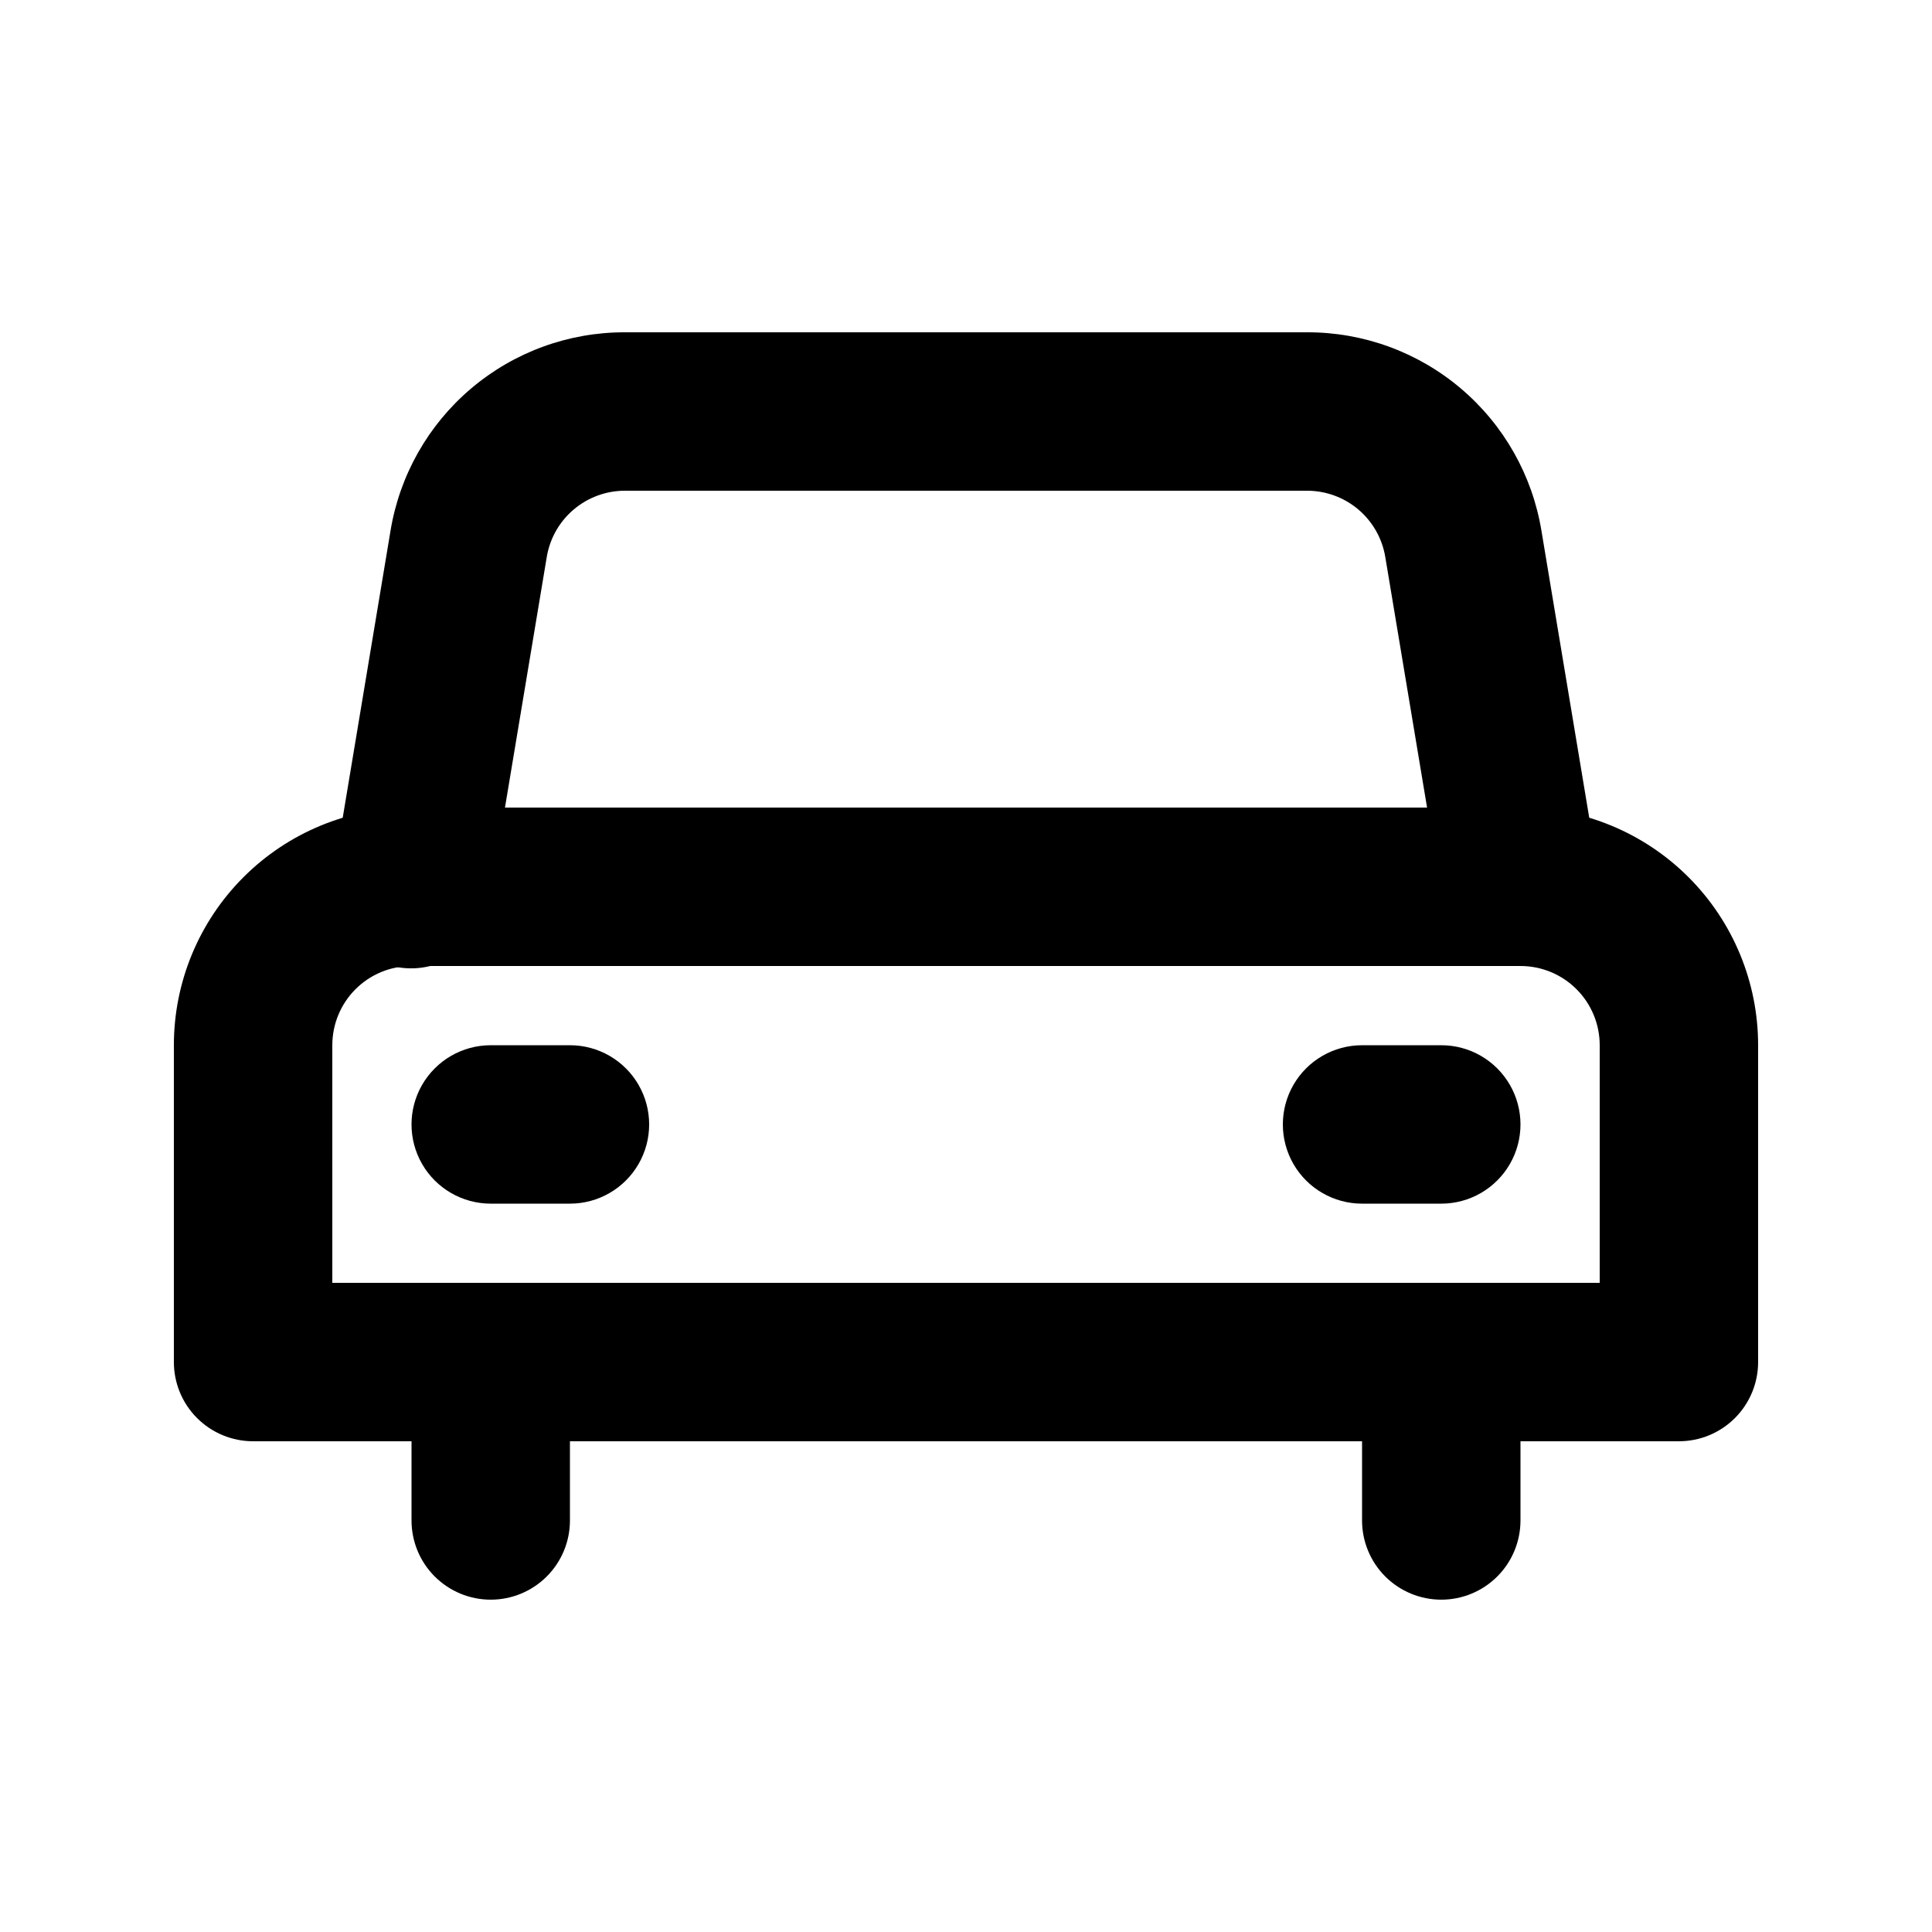 <?xml version="1.0" encoding="UTF-8"?>
<!-- Uploaded to: ICON Repo, www.iconrepo.com, Generator: ICON Repo Mixer Tools -->
<svg fill="#000000" width="800px" height="800px" version="1.1" viewBox="144 144 512 512" xmlns="http://www.w3.org/2000/svg">
 <g>
  <path d="m588.93 525.95h-377.86c-5.566 0-10.906-2.211-14.844-6.148-3.938-3.934-6.148-9.273-6.148-14.844v-83.965c0-16.703 6.633-32.723 18.445-44.531 11.809-11.812 27.828-18.445 44.531-18.445h293.89c16.703 0 32.723 6.633 44.531 18.445 11.812 11.809 18.445 27.828 18.445 44.531v83.969-0.004c0 5.57-2.211 10.91-6.148 14.844-3.938 3.938-9.273 6.148-14.844 6.148zm-356.86-41.984h335.87v-62.973c0-5.57-2.211-10.91-6.148-14.844-3.934-3.938-9.273-6.148-14.844-6.148h-293.89c-5.566 0-10.906 2.211-14.844 6.148-3.938 3.934-6.148 9.273-6.148 14.844z"/>
  <path d="m274.05 567.93c-5.566 0-10.906-2.211-14.844-6.148-3.938-3.934-6.148-9.273-6.148-14.844v-41.984c0-7.496 4-14.43 10.496-18.18 6.496-3.746 14.496-3.746 20.992 0 6.496 3.75 10.496 10.684 10.496 18.18v41.984c0 5.57-2.211 10.91-6.148 14.844-3.938 3.938-9.277 6.148-14.844 6.148z"/>
  <path d="m525.95 567.93c-5.566 0-10.906-2.211-14.844-6.148-3.934-3.934-6.148-9.273-6.148-14.844v-41.984c0-7.496 4.004-14.43 10.496-18.18 6.496-3.746 14.5-3.746 20.992 0 6.496 3.75 10.496 10.684 10.496 18.18v41.984c0 5.57-2.211 10.91-6.148 14.844-3.934 3.938-9.273 6.148-14.844 6.148z"/>
  <path d="m295.04 462.98h-20.992c-7.5 0-14.43-4.004-18.18-10.496-3.75-6.496-3.75-14.5 0-20.992 3.75-6.496 10.68-10.496 18.18-10.496h20.992c7.5 0 14.43 4 18.18 10.496 3.75 6.492 3.75 14.496 0 20.992-3.75 6.492-10.68 10.496-18.18 10.496z"/>
  <path d="m525.95 462.98h-20.992c-7.496 0-14.43-4.004-18.18-10.496-3.746-6.496-3.746-14.5 0-20.992 3.75-6.496 10.684-10.496 18.18-10.496h20.992c7.5 0 14.43 4 18.18 10.496 3.75 6.492 3.75 14.496 0 20.992-3.75 6.492-10.68 10.496-18.18 10.496z"/>
  <path d="m546.94 400c-4.965-0.008-9.766-1.777-13.551-4.988-3.785-3.215-6.309-7.664-7.125-12.562l-15.156-90.875c-0.82-4.902-3.352-9.352-7.144-12.562-3.797-3.211-8.605-4.969-13.574-4.965h-180.79c-4.965 0-9.77 1.762-13.559 4.973-3.789 3.207-6.32 7.656-7.137 12.555l-15.156 90.875c-0.766 5.625-3.773 10.703-8.34 14.074-4.57 3.371-10.309 4.746-15.906 3.816-5.602-0.934-10.586-4.094-13.816-8.762-3.231-4.668-4.434-10.445-3.336-16.016l15.137-90.875c2.414-14.719 9.988-28.102 21.371-37.742 11.383-9.645 25.824-14.922 40.742-14.883h180.79c14.918-0.039 29.359 5.238 40.742 14.883 11.383 9.641 18.961 23.023 21.371 37.742l15.137 90.875c0.91 5.488-0.391 11.109-3.625 15.637-3.231 4.527-8.125 7.586-13.609 8.504-1.145 0.199-2.301 0.301-3.465 0.297z"/>
 </g>
</svg>